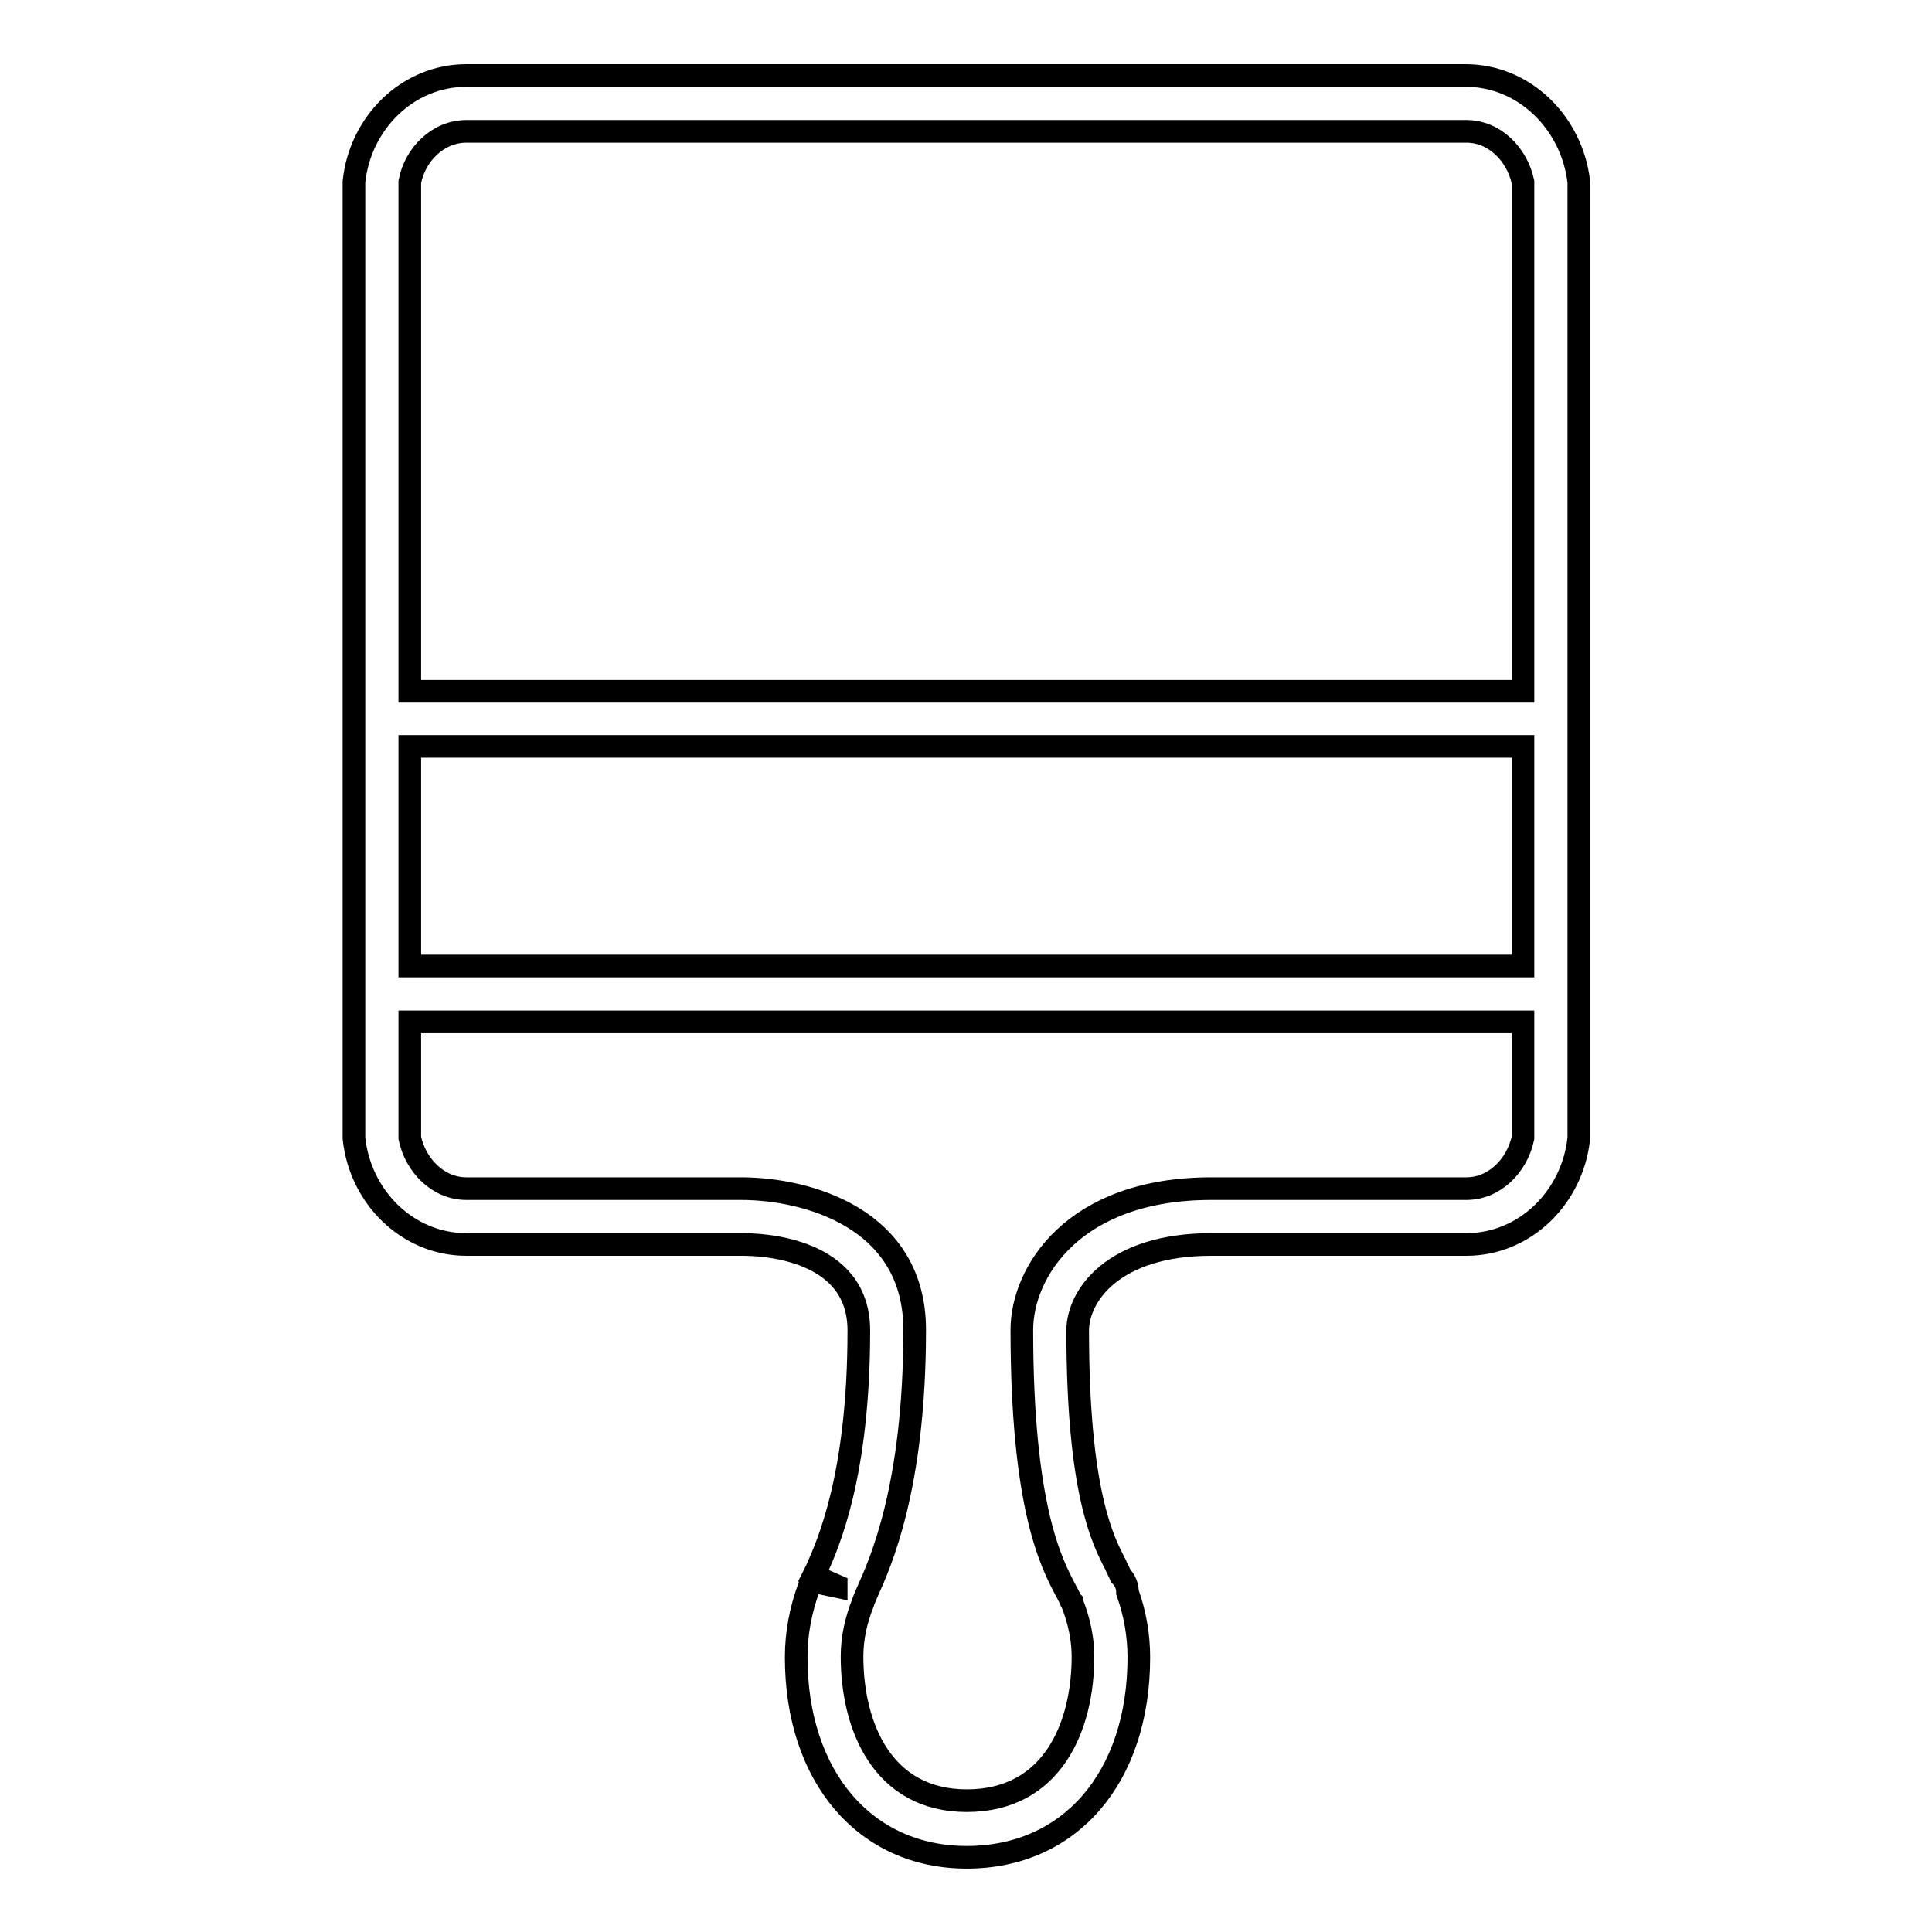 <?xml version="1.0" encoding="utf-8"?>
<!-- Svg Vector Icons : http://www.onlinewebfonts.com/icon -->
<!DOCTYPE svg PUBLIC "-//W3C//DTD SVG 1.1//EN" "http://www.w3.org/Graphics/SVG/1.1/DTD/svg11.dtd">
<svg version="1.1" xmlns="http://www.w3.org/2000/svg" xmlns:xlink="http://www.w3.org/1999/xlink" x="0px" y="0px" viewBox="0 0 256 256" enable-background="new 0 0 256 256" xml:space="preserve">
<g> <path stroke-width="3" fill-opacity="0" stroke="#000000"  d="M160.5,164.9h33.8c7.8,0,14.1-6.3,14.9-14.1V24.1C208.3,16.3,202,10,194.2,10H61.8 c-7.8,0-14.1,6.3-14.9,14.1v126.7c0.8,7.8,7.1,14.1,14.9,14.1h36.6c2.6,0,15.4,0.5,15.4,11.4c0,19.3-4.1,28.3-5.6,31.7l-0.4,0.8 l3,1.3v0.1l-3.3-0.7c-0.1,0.2-0.2,0.5-0.3,0.8c-1.1,3-1.7,6.1-1.7,9.3c0,15.8,9.1,26.5,22.6,26.5c13.7,0,22.8-10.6,22.8-26.5 c0-2.9-0.5-5.8-1.5-8.6c0-0.8-0.3-1.6-0.9-2.2c-0.2-0.5-0.5-1-0.7-1.5c-1.6-3.1-5-9.4-5-31C142.8,171.7,147.5,164.9,160.5,164.9z  M54.3,98.9h147.5V128H54.3V98.9z M61.8,17.4h132.5c3.7,0,6.7,3,7.5,6.7v67.5H54.3V24.1C55,20.4,58.1,17.4,61.8,17.4z M141.2,210.7 c0.2,0.4,0.4,0.7,0.7,1.4l0.1,0.1c0,0.1,0.1,0.2,0.1,0.3c0.9,2.3,1.4,4.7,1.4,7c0,9.2-4,19.1-15.4,19.1c-11.2,0-15.2-9.9-15.2-19.1 c0-2.4,0.5-4.7,1.4-7c0-0.1,0.1-0.2,0.1-0.3l0.2-0.5l0.3-0.7c1.7-3.8,6.3-13.8,6.3-34.8c0-14.8-14.3-18.7-23-18.7H61.8 c-3.7,0-6.7-3-7.5-6.7v-15.4h147.5v15.4c-0.8,3.7-3.8,6.7-7.5,6.7h-33.8c-18.4,0-25.1,11.2-25.1,18.7 C135.4,199.7,139.3,207.1,141.2,210.7z"/></g>
</svg>